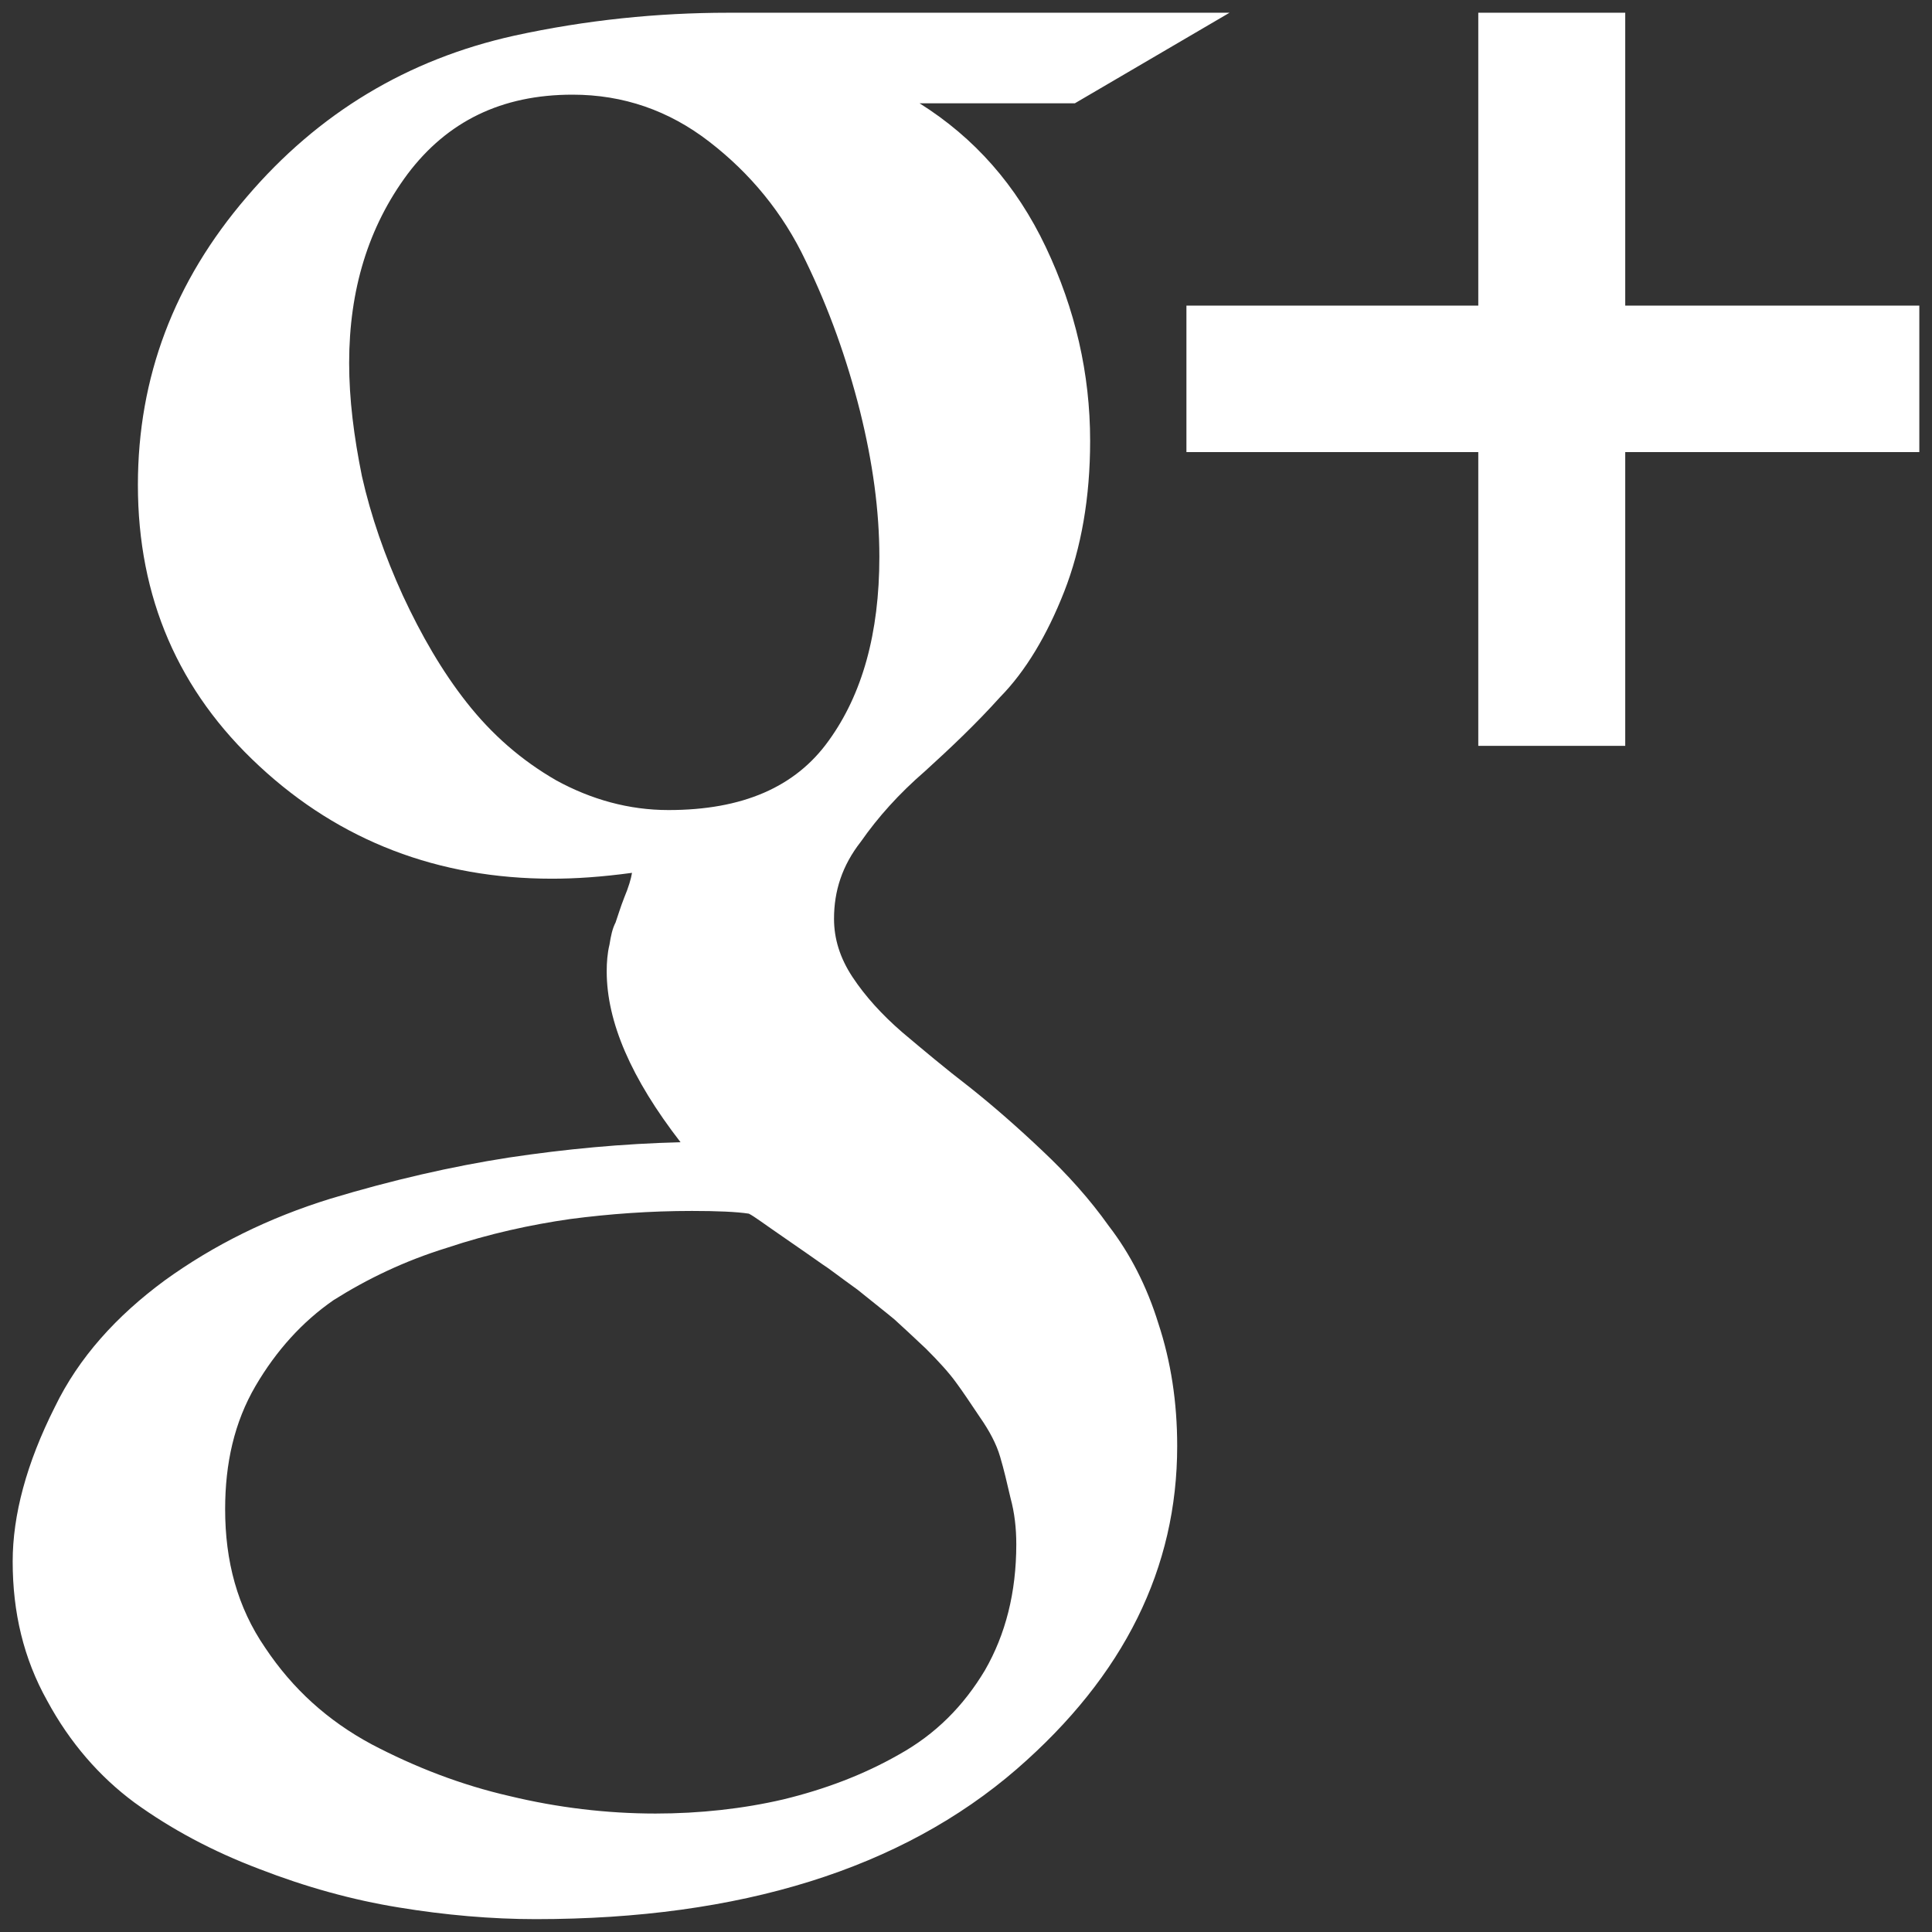 <?xml version="1.0" encoding="utf-8"?>
<!-- Generator: Adobe Illustrator 15.0.0, SVG Export Plug-In  -->
<!DOCTYPE svg PUBLIC "-//W3C//DTD SVG 1.1//EN" "http://www.w3.org/Graphics/SVG/1.1/DTD/svg11.dtd">
<svg version="1.1"
	 xmlns="http://www.w3.org/2000/svg" xmlns:xlink="http://www.w3.org/1999/xlink" xmlns:a="http://ns.adobe.com/AdobeSVGViewerExtensions/3.0/"
	 x="0px" y="0px" width="32px" height="32px" viewBox="-0.21 -0.211 32 32"
	 overflow="visible" enable-background="new -0.21 -0.211 32 32" xml:space="preserve">
<rect x="-0.21" y="-0.211" width="32" height="32" fill="#333333" stroke="none"/>
<defs>
</defs>
<path id="Google_x2B__1_" fill="#FFFFFF" d="M16.623,25.366c0-0.267-0.029-0.521-0.096-0.767c-0.058-0.25-0.109-0.47-0.171-0.679
	c-0.061-0.212-0.179-0.433-0.336-0.658c-0.154-0.229-0.283-0.424-0.395-0.575c-0.114-0.158-0.284-0.346-0.501-0.562
	c-0.231-0.219-0.4-0.373-0.52-0.483c-0.134-0.112-0.338-0.271-0.612-0.493c-0.292-0.209-0.48-0.357-0.584-0.422
	c-0.115-0.081-0.33-0.232-0.645-0.449c-0.299-0.205-0.485-0.346-0.57-0.387c-0.199-0.031-0.525-0.045-0.942-0.045
	c-0.688,0-1.362,0.048-2.016,0.134c-0.65,0.093-1.347,0.244-2.04,0.476c-0.712,0.22-1.326,0.518-1.88,0.867
	c-0.519,0.359-0.949,0.836-1.291,1.419c-0.354,0.605-0.505,1.284-0.505,2.044c0,0.858,0.2,1.621,0.664,2.296
	c0.455,0.682,1.034,1.206,1.76,1.597c0.724,0.38,1.485,0.675,2.29,0.859c0.788,0.19,1.605,0.289,2.415,0.289
	c0.73,0,1.449-0.079,2.115-0.234c0.684-0.166,1.325-0.406,1.914-0.742c0.608-0.337,1.071-0.803,1.427-1.398
	C16.445,26.86,16.623,26.168,16.623,25.366 M14.355,9.012c0-0.765-0.109-1.562-0.322-2.419c-0.217-0.858-0.51-1.683-0.896-2.478
	c-0.377-0.799-0.922-1.457-1.602-1.981c-0.666-0.514-1.419-0.777-2.262-0.777c-1.181,0-2.077,0.446-2.731,1.313
	C5.89,3.546,5.573,4.592,5.573,5.8c0,0.6,0.078,1.217,0.212,1.878c0.148,0.658,0.378,1.319,0.677,1.974
	c0.304,0.655,0.651,1.257,1.059,1.774c0.416,0.528,0.901,0.954,1.485,1.29c0.577,0.315,1.199,0.49,1.855,0.49
	c1.227,0,2.104-0.38,2.654-1.148C14.071,11.29,14.355,10.28,14.355,9.012 M11.851,0h8.304l-2.562,1.5h-2.572
	c0.906,0.569,1.603,1.354,2.091,2.382c0.487,1.027,0.734,2.094,0.734,3.21c0,0.935-0.146,1.771-0.429,2.495
	c-0.284,0.723-0.64,1.319-1.061,1.747c-0.41,0.456-0.837,0.857-1.248,1.231c-0.43,0.372-0.777,0.76-1.059,1.164
	c-0.311,0.397-0.445,0.818-0.445,1.278c0,0.329,0.097,0.647,0.305,0.963c0.215,0.325,0.491,0.627,0.823,0.915
	c0.342,0.288,0.704,0.593,1.121,0.914c0.393,0.312,0.8,0.669,1.205,1.053c0.408,0.384,0.781,0.797,1.1,1.247
	c0.348,0.452,0.627,0.993,0.818,1.61c0.208,0.631,0.312,1.303,0.312,2.032c0,2.016-0.874,3.8-2.657,5.349
	c-1.907,1.652-4.577,2.486-7.968,2.486c-0.73,0-1.501-0.067-2.271-0.194c-0.766-0.124-1.54-0.339-2.308-0.637
	c-0.772-0.292-1.461-0.661-2.067-1.1c-0.58-0.429-1.071-0.994-1.444-1.684C0.181,27.261,0,26.497,0,25.653
	c0-0.767,0.227-1.624,0.698-2.559c0.396-0.819,1.021-1.509,1.824-2.1c0.812-0.586,1.722-1.036,2.742-1.351
	c1.02-0.308,2.011-0.535,2.953-0.681c0.939-0.141,1.878-0.23,2.845-0.254c-0.82-1.06-1.223-1.994-1.223-2.831
	c0-0.143,0.011-0.301,0.046-0.442c0.024-0.151,0.048-0.264,0.101-0.367c0.036-0.102,0.078-0.246,0.144-0.414
	c0.07-0.167,0.112-0.308,0.128-0.408c-0.51,0.069-0.938,0.097-1.326,0.097c-1.876,0-3.509-0.621-4.847-1.865
	c-1.339-1.239-2.011-2.792-2.011-4.656c0-1.782,0.598-3.369,1.802-4.77C5.06,1.662,6.542,0.771,8.307,0.38
	C9.496,0.12,10.686,0,11.851,0 M31.58,4.851v2.426h-4.871v4.866h-2.434V7.277h-4.834V4.851h4.834V0h2.434v4.851H31.58z"/>
</svg>
